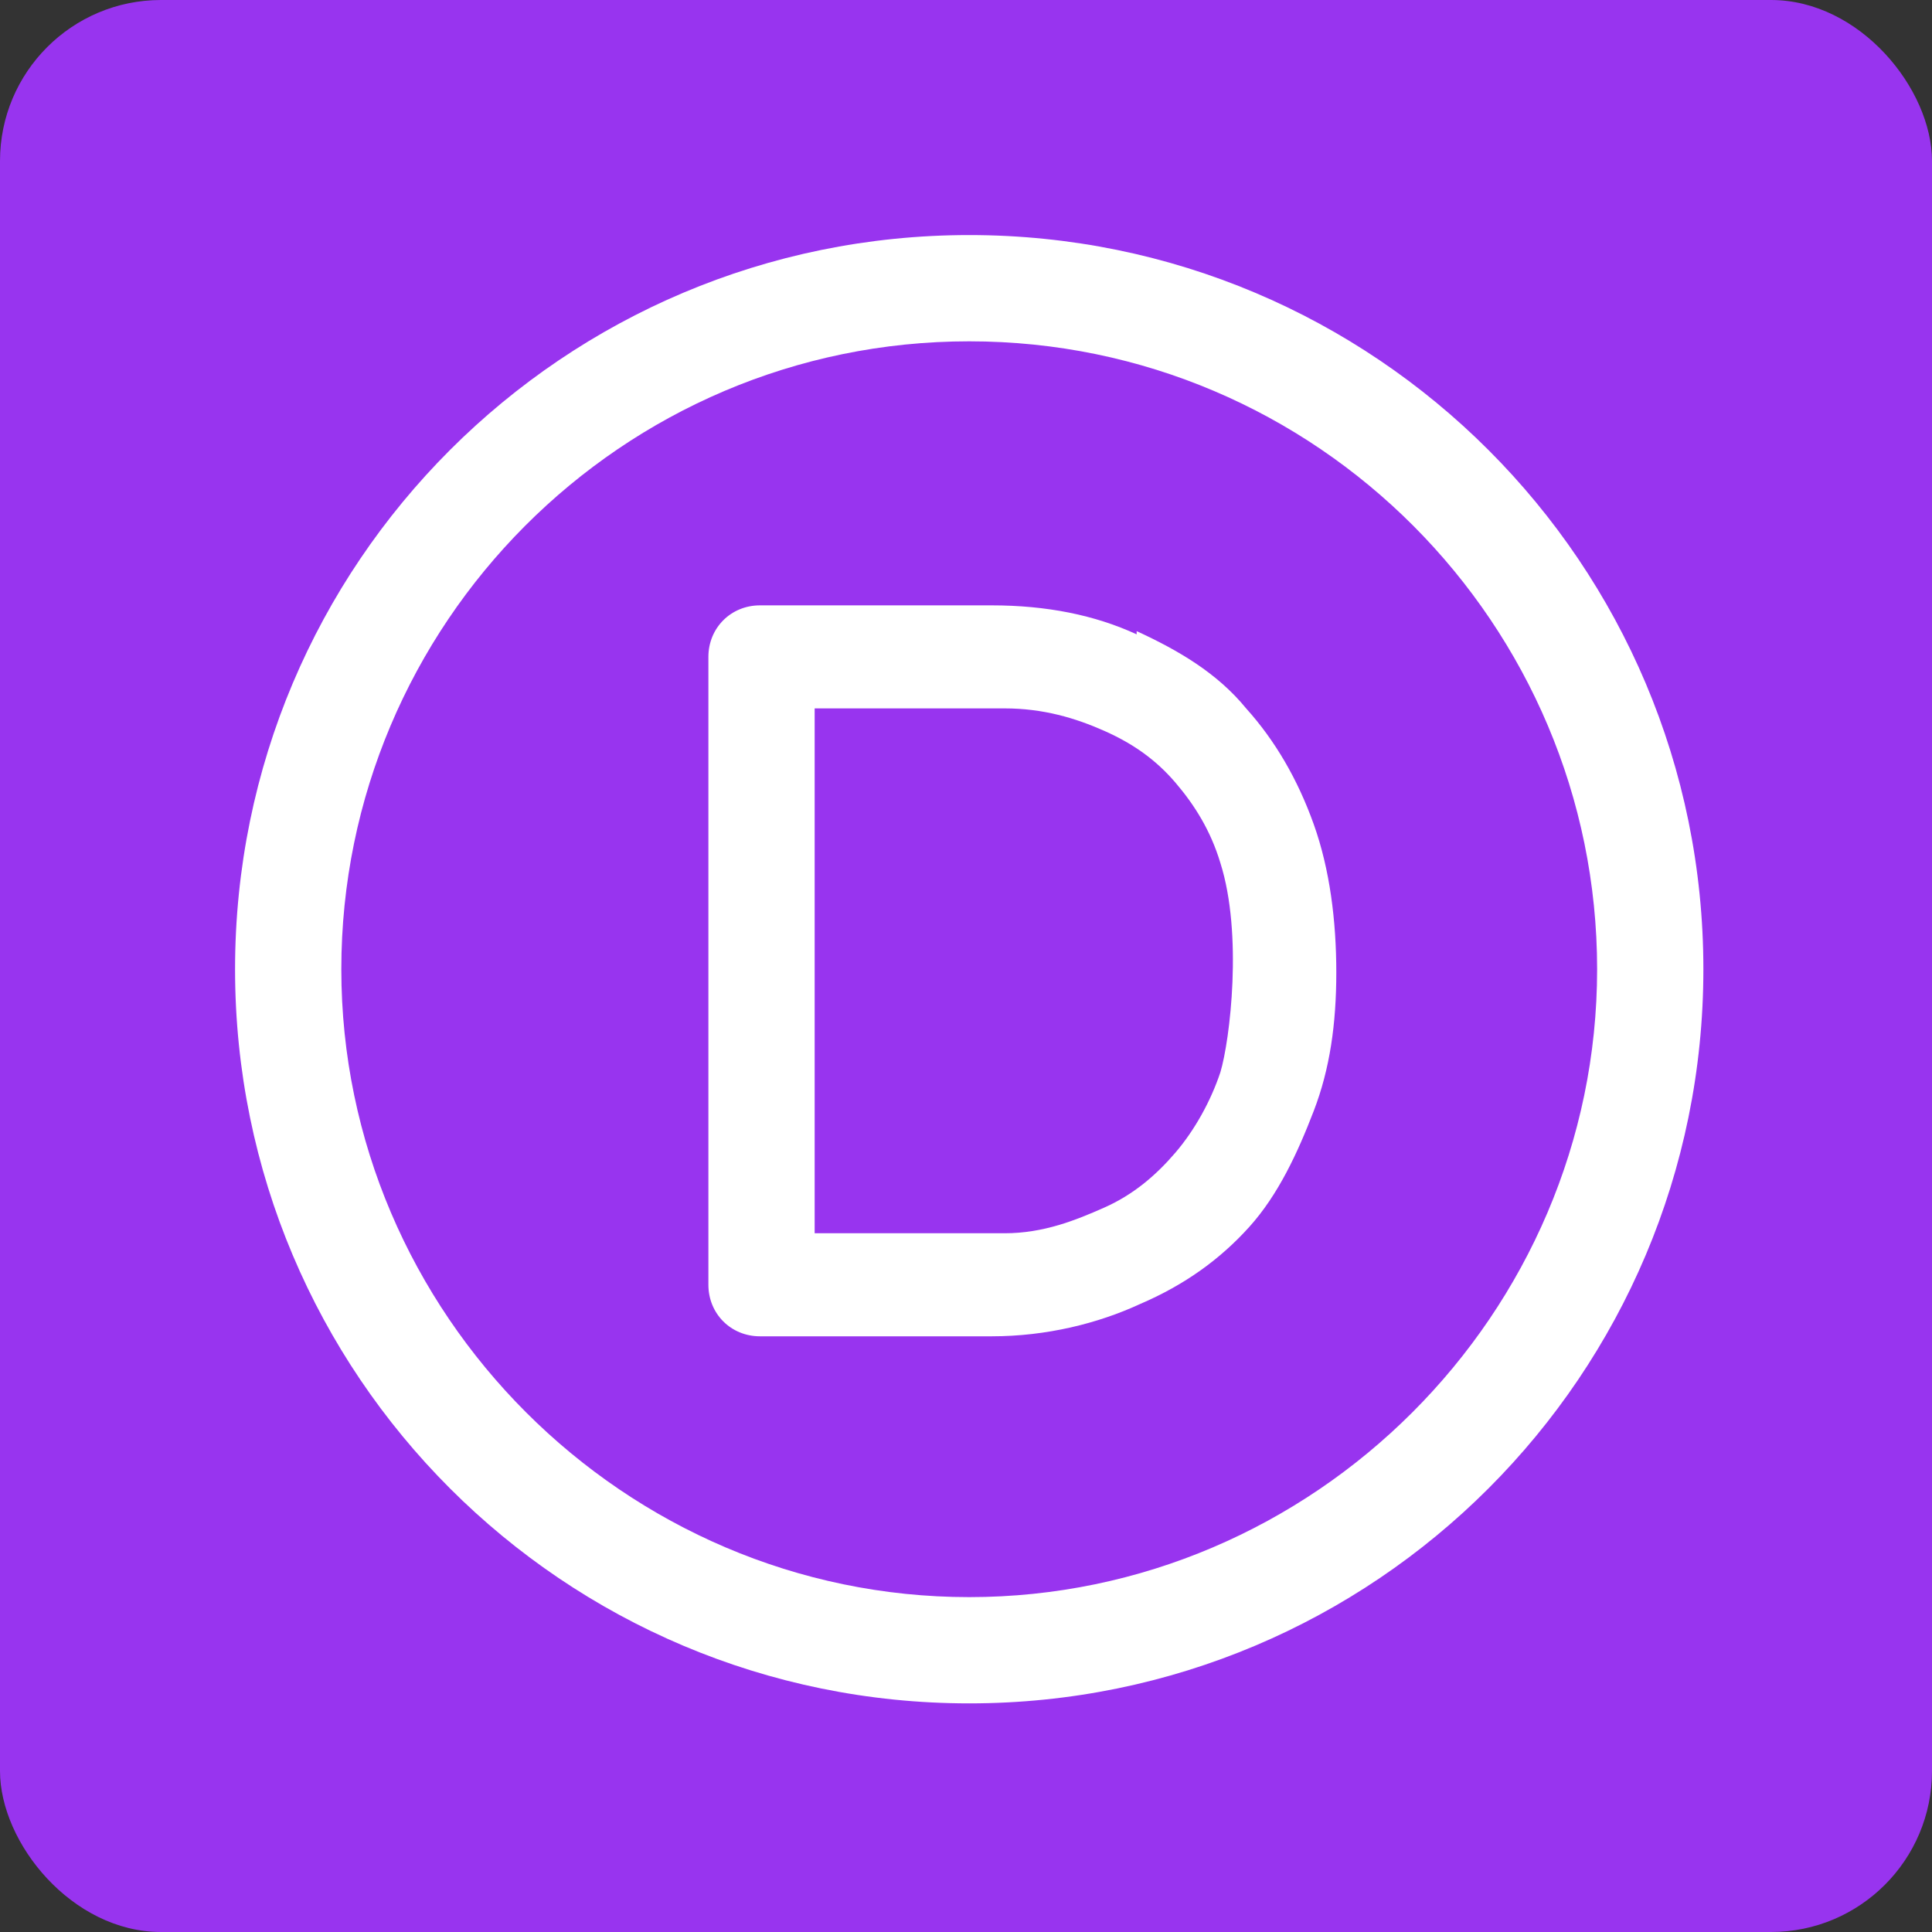 <svg xmlns="http://www.w3.org/2000/svg" viewBox="0 0 60 60"><rect x="0" y="0" width="60" height="60" fill="#333333" stroke="none"/><defs><style>      .cls-1 {        fill: #fff;      }      .cls-2 {        fill: #9834ef;      }    </style></defs><g><g id="Layer_1"><rect class="cls-2" width="60" height="60" rx="5" ry="5"></rect><g><path class="cls-1" d="M30.1,10.6c10.8,0,19.5,8.8,19.5,19.5s-8.8,19.5-19.5,19.5-19.5-8.8-19.5-19.5S19.3,10.6,30.1,10.6M30.1,7.3c-12.6,0-22.8,10.2-22.8,22.8s10.2,22.8,22.8,22.8,22.8-10.2,22.8-22.8S42.7,7.3,30.1,7.3h0Z"></path><path class="cls-1" d="M36.5,35.8c.6-.7,1.1-1.6,1.4-2.5.3-1,.7-4.3,0-6.5-.3-1-.8-1.8-1.4-2.5s-1.3-1.2-2.2-1.6c-.9-.4-1.9-.7-3.1-.7h-5.9v16.3h5.9c1.2,0,2.2-.4,3.1-.8.9-.4,1.6-1,2.2-1.7ZM35.3,19.6c1.3.6,2.5,1.3,3.4,2.4.9,1,1.6,2.2,2.1,3.6.5,1.4.7,3,.7,4.6s-.2,3-.7,4.3-1.1,2.6-2,3.6c-.9,1-2,1.8-3.4,2.4-1.3.6-2.9,1-4.6,1h-7.2c-.9,0-1.6-.7-1.6-1.6v-19.5c0-.9.7-1.6,1.6-1.6h7.2c1.7,0,3.2.3,4.5.9Z"></path></g></g></g></svg>